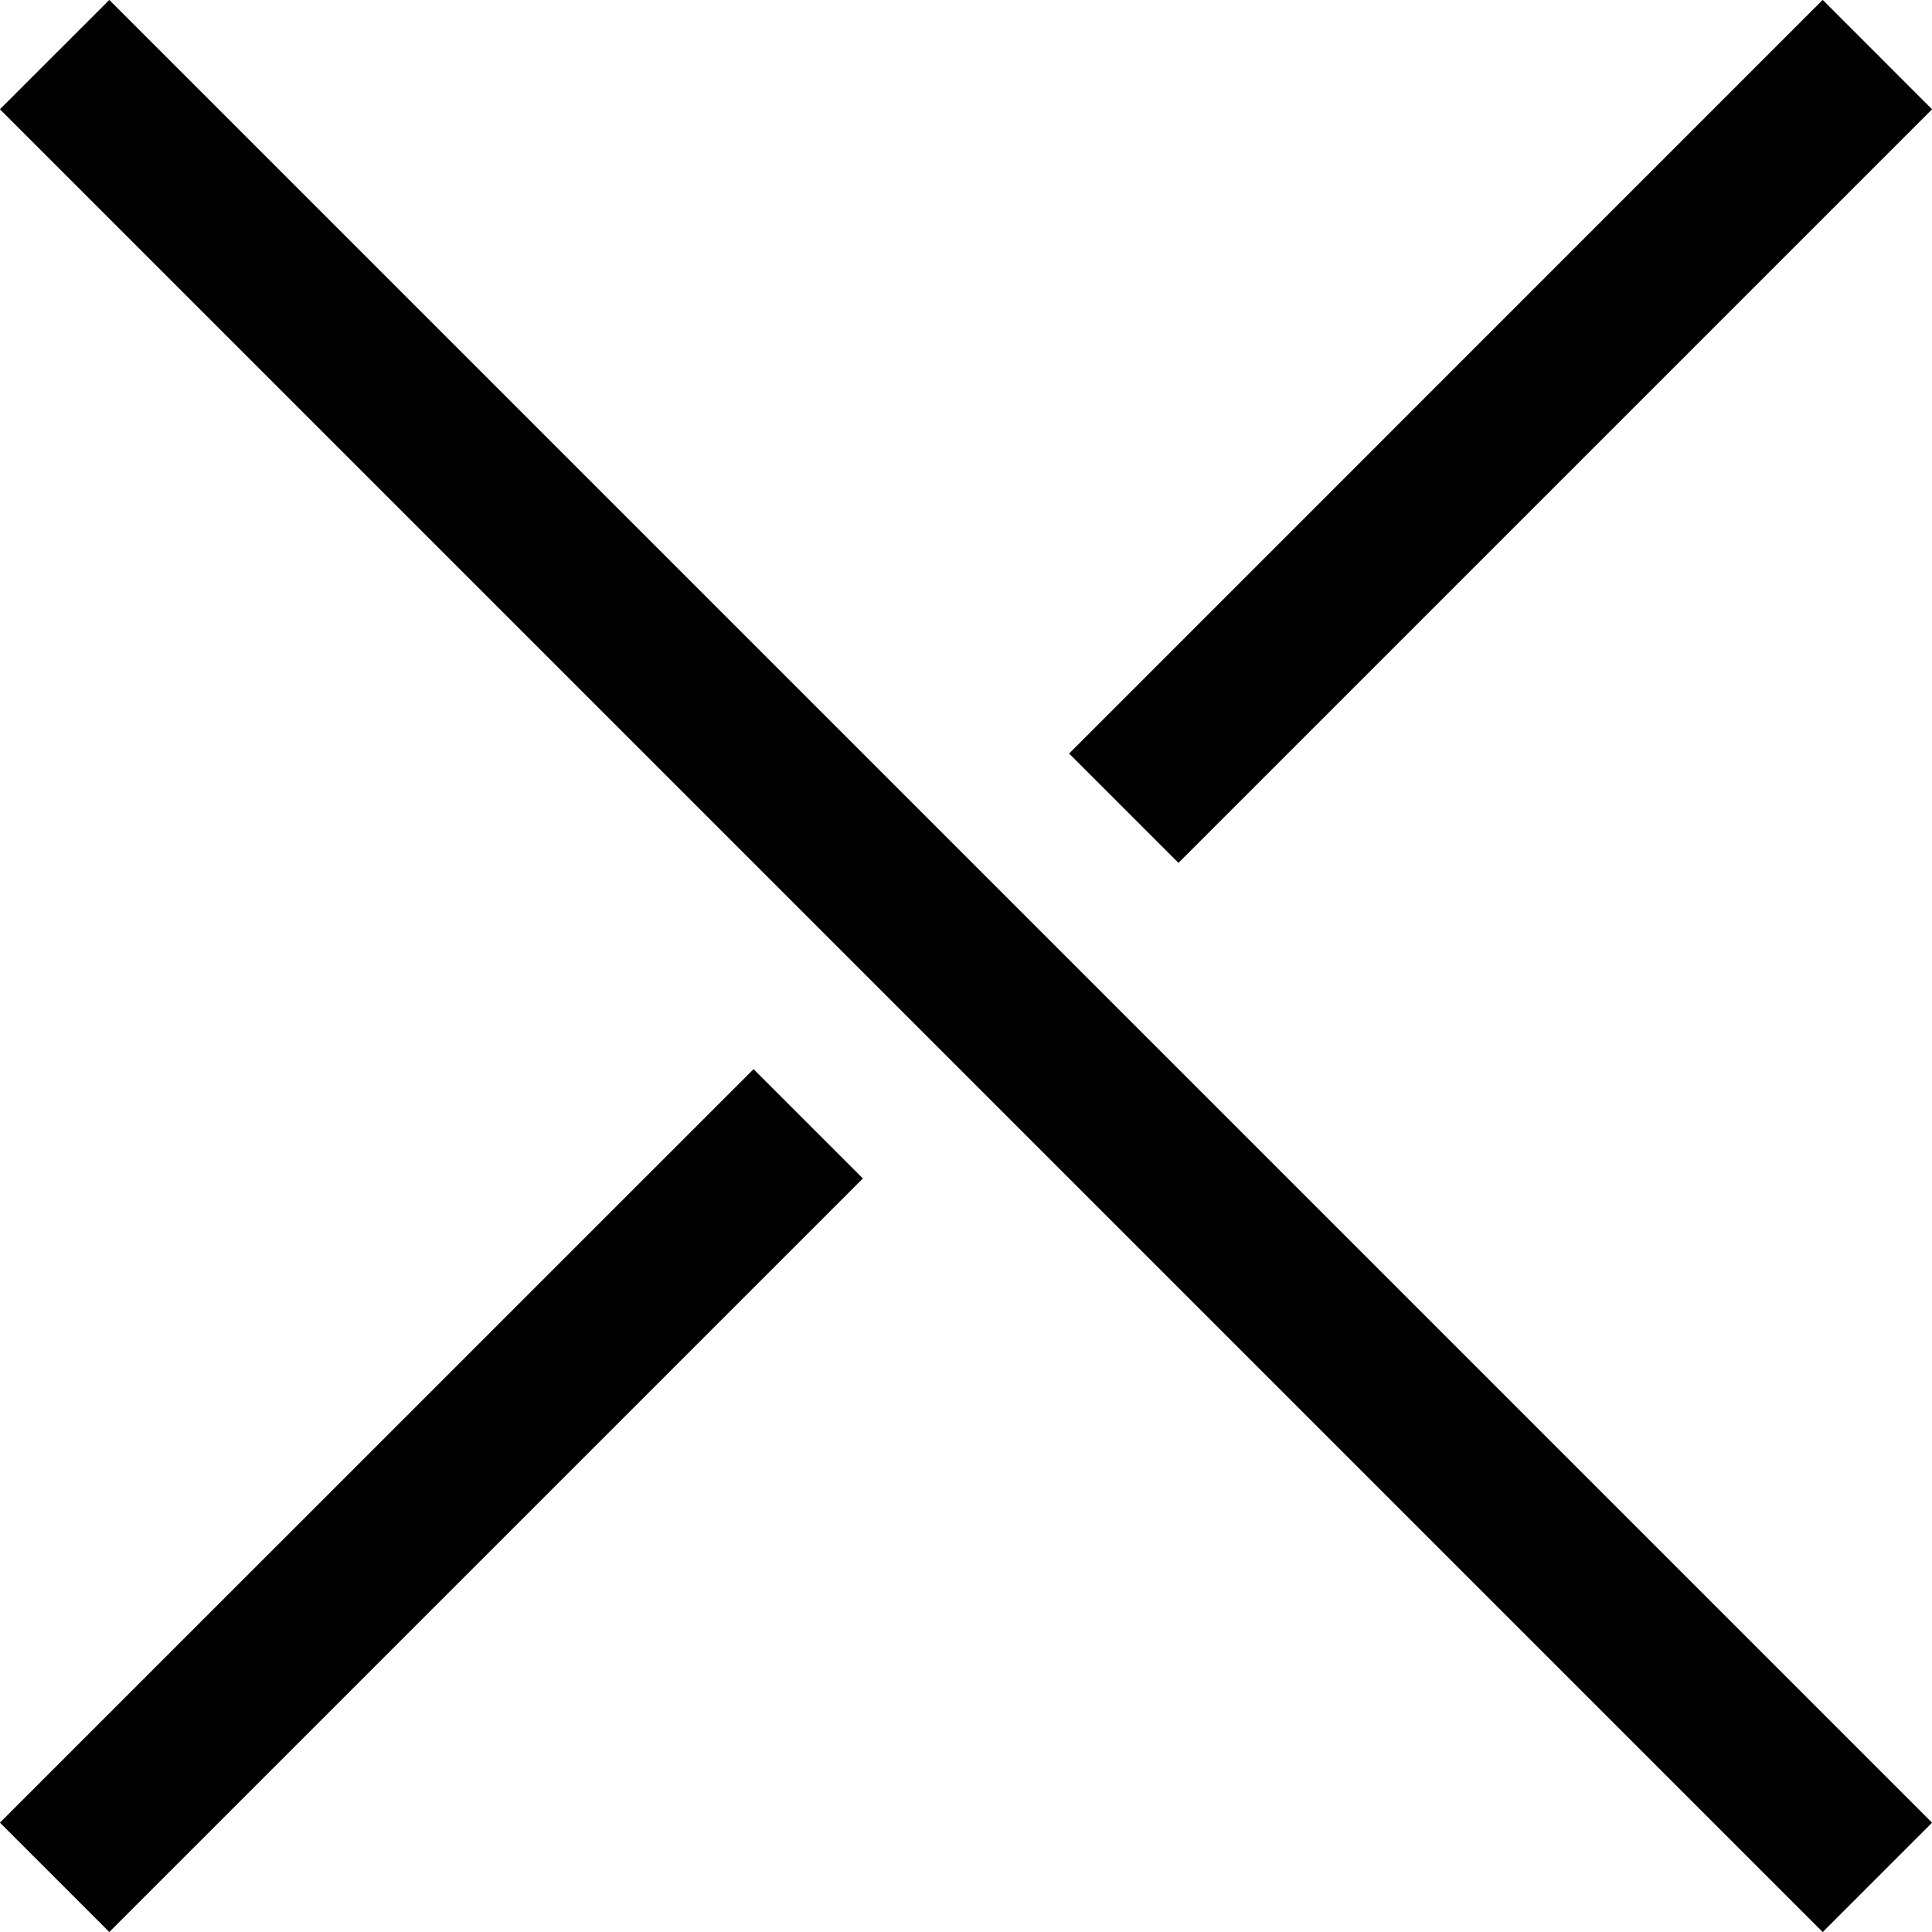 <svg id="deco_main02.svg" xmlns="http://www.w3.org/2000/svg" width="54.562" height="54.562" viewBox="0 0 54.562 54.562">
  <defs>
    <style>
      .cls-1 {
        fill-rule: evenodd;
      }
    </style>
  </defs>
  <path id="長方形_1072" data-name="長方形 1072" class="cls-1" d="M830.806,752.717l51.477,51.477-3.089,3.089-51.477-51.478Z" transform="translate(-827.719 -752.719)"/>
  <path id="長方形_1072-2" data-name="長方形 1072" class="cls-1" d="M857.912,774l21.282-21.284,3.089,3.09L861,777.088M852.088,786l-21.282,21.281-3.089-3.088L849,782.913" transform="translate(-827.719 -752.719)"/>
</svg>
